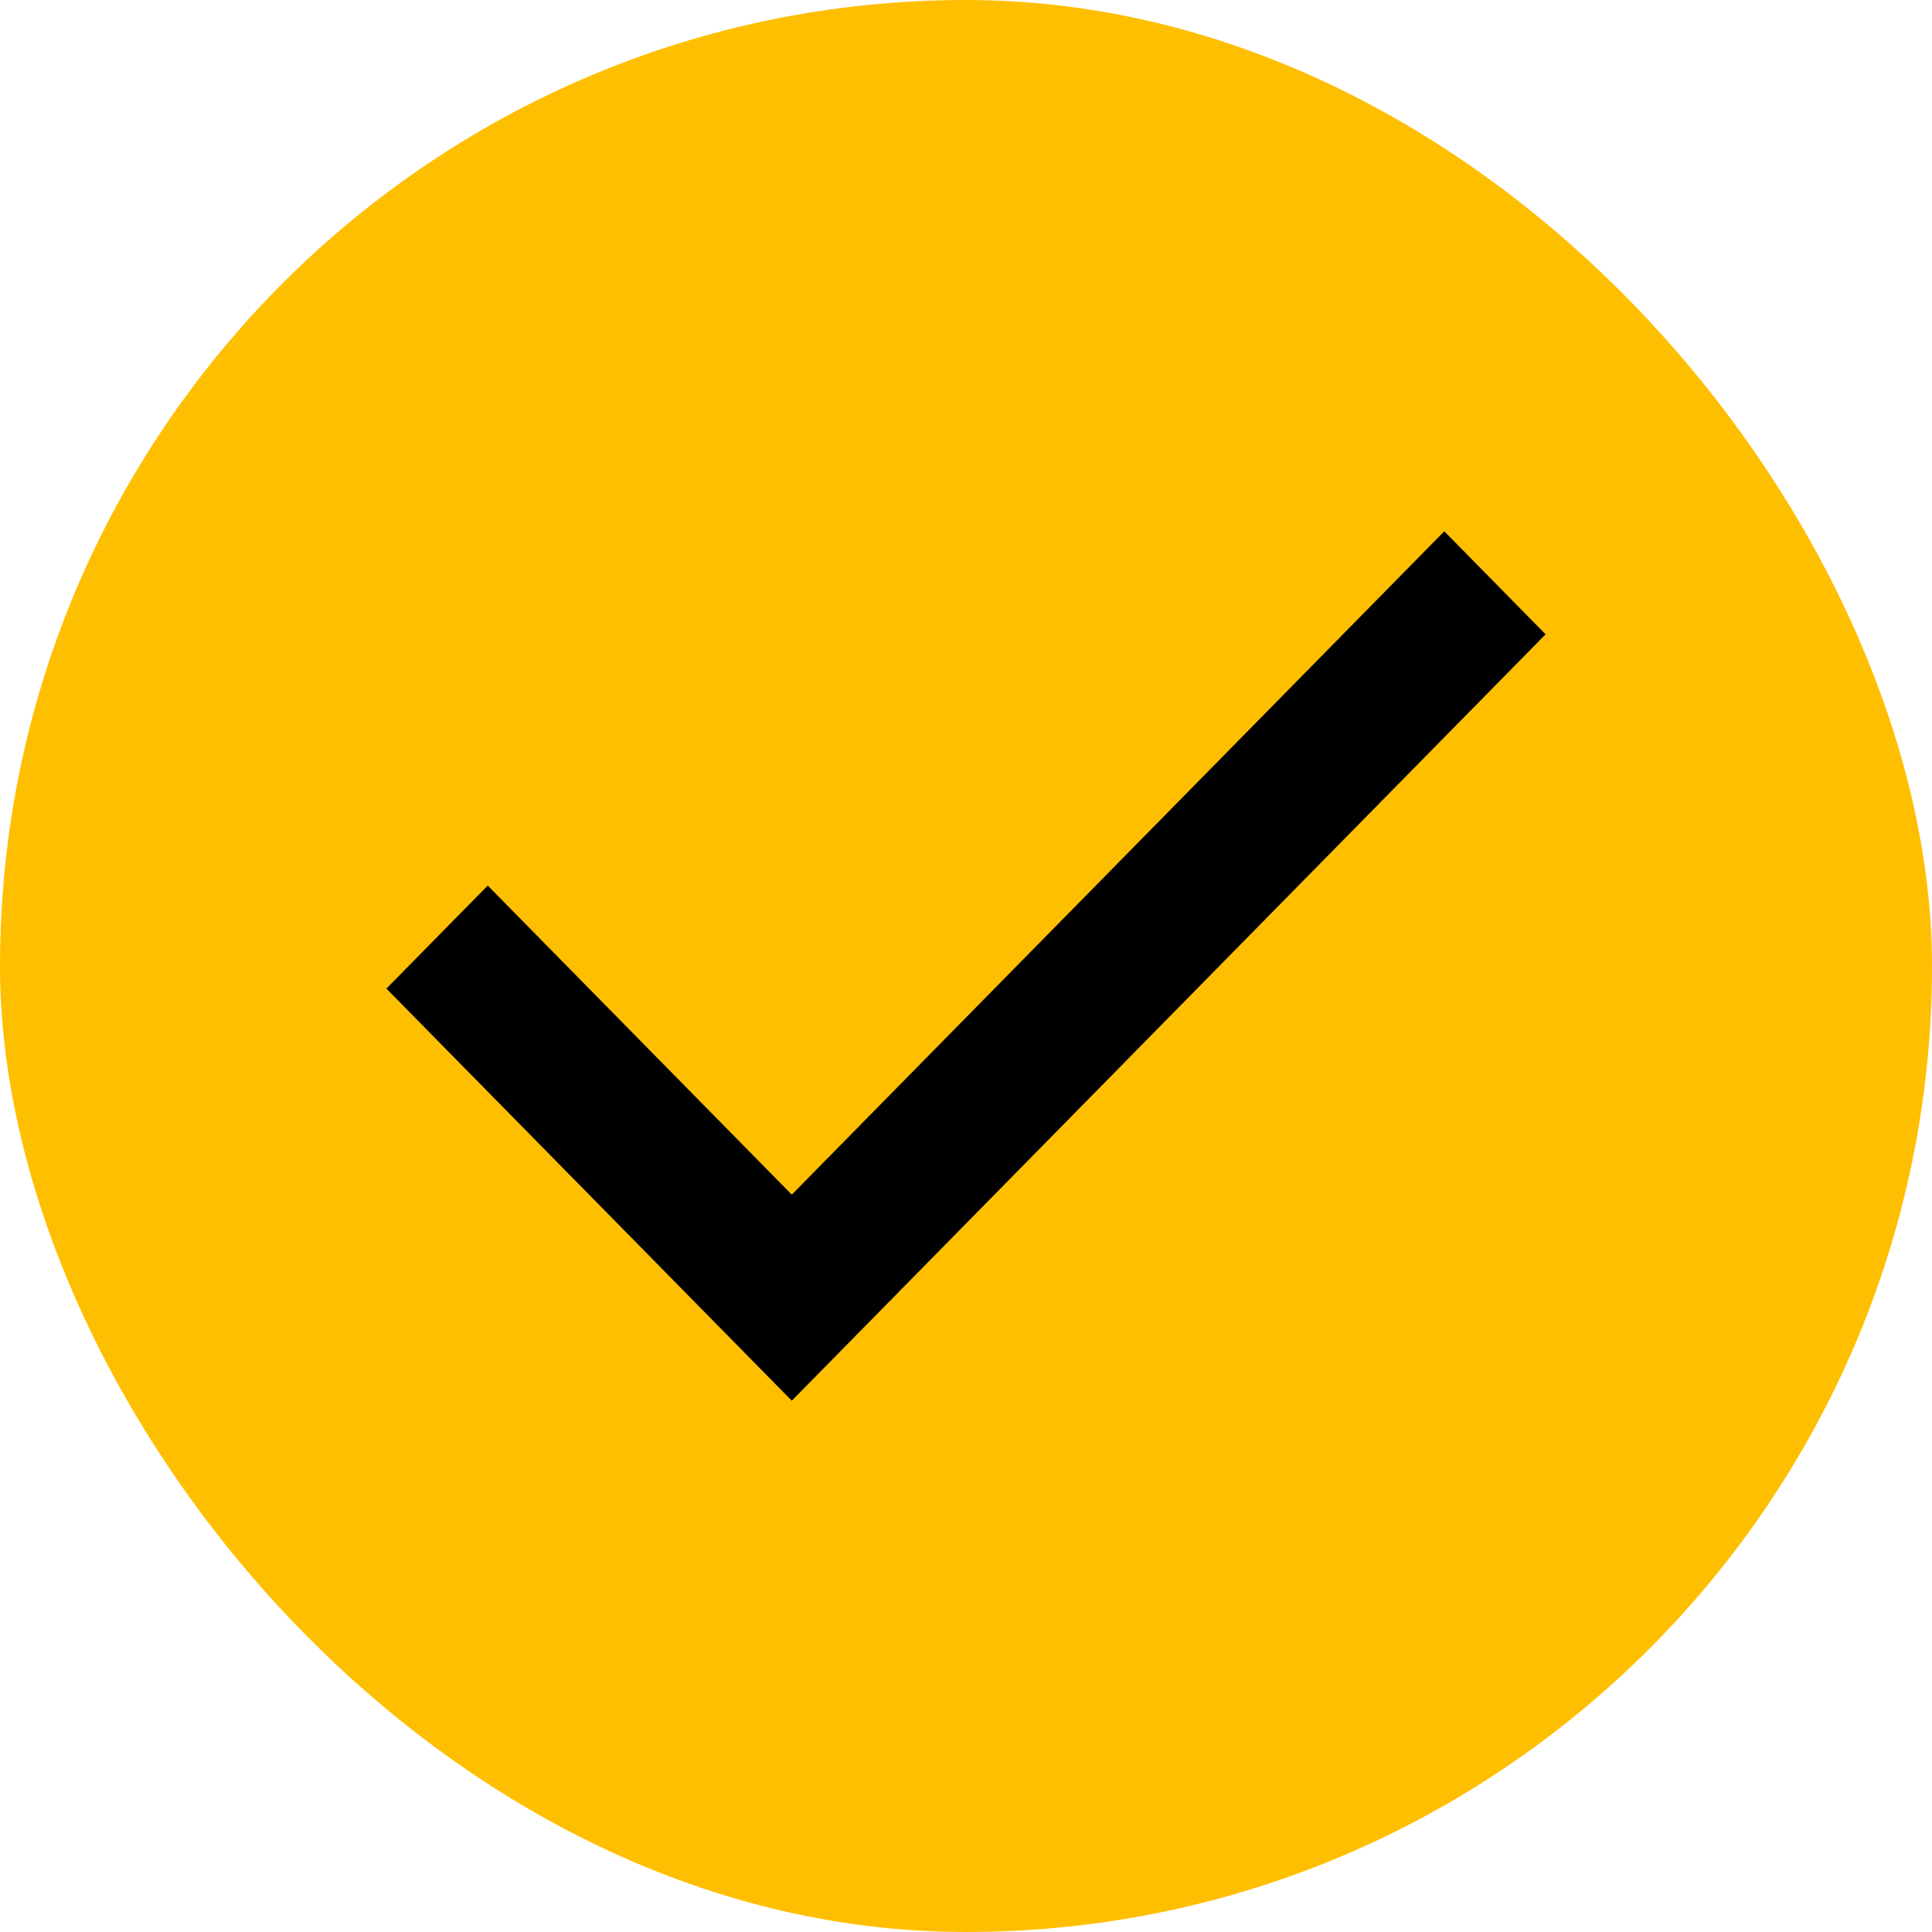 <svg width="40" height="40" viewBox="0 0 40 40" fill="none" xmlns="http://www.w3.org/2000/svg">
<g id="done_FILL0_wght400_GRAD0_opsz24 2">
<rect width="40" height="40" rx="20" fill="#FFBF01"/>
<path id="Vector" d="M16.393 29L8 20.468L10.098 18.335L16.393 24.734L29.902 11L32 13.133L16.393 29Z" fill="black"/>
</g>
</svg>
